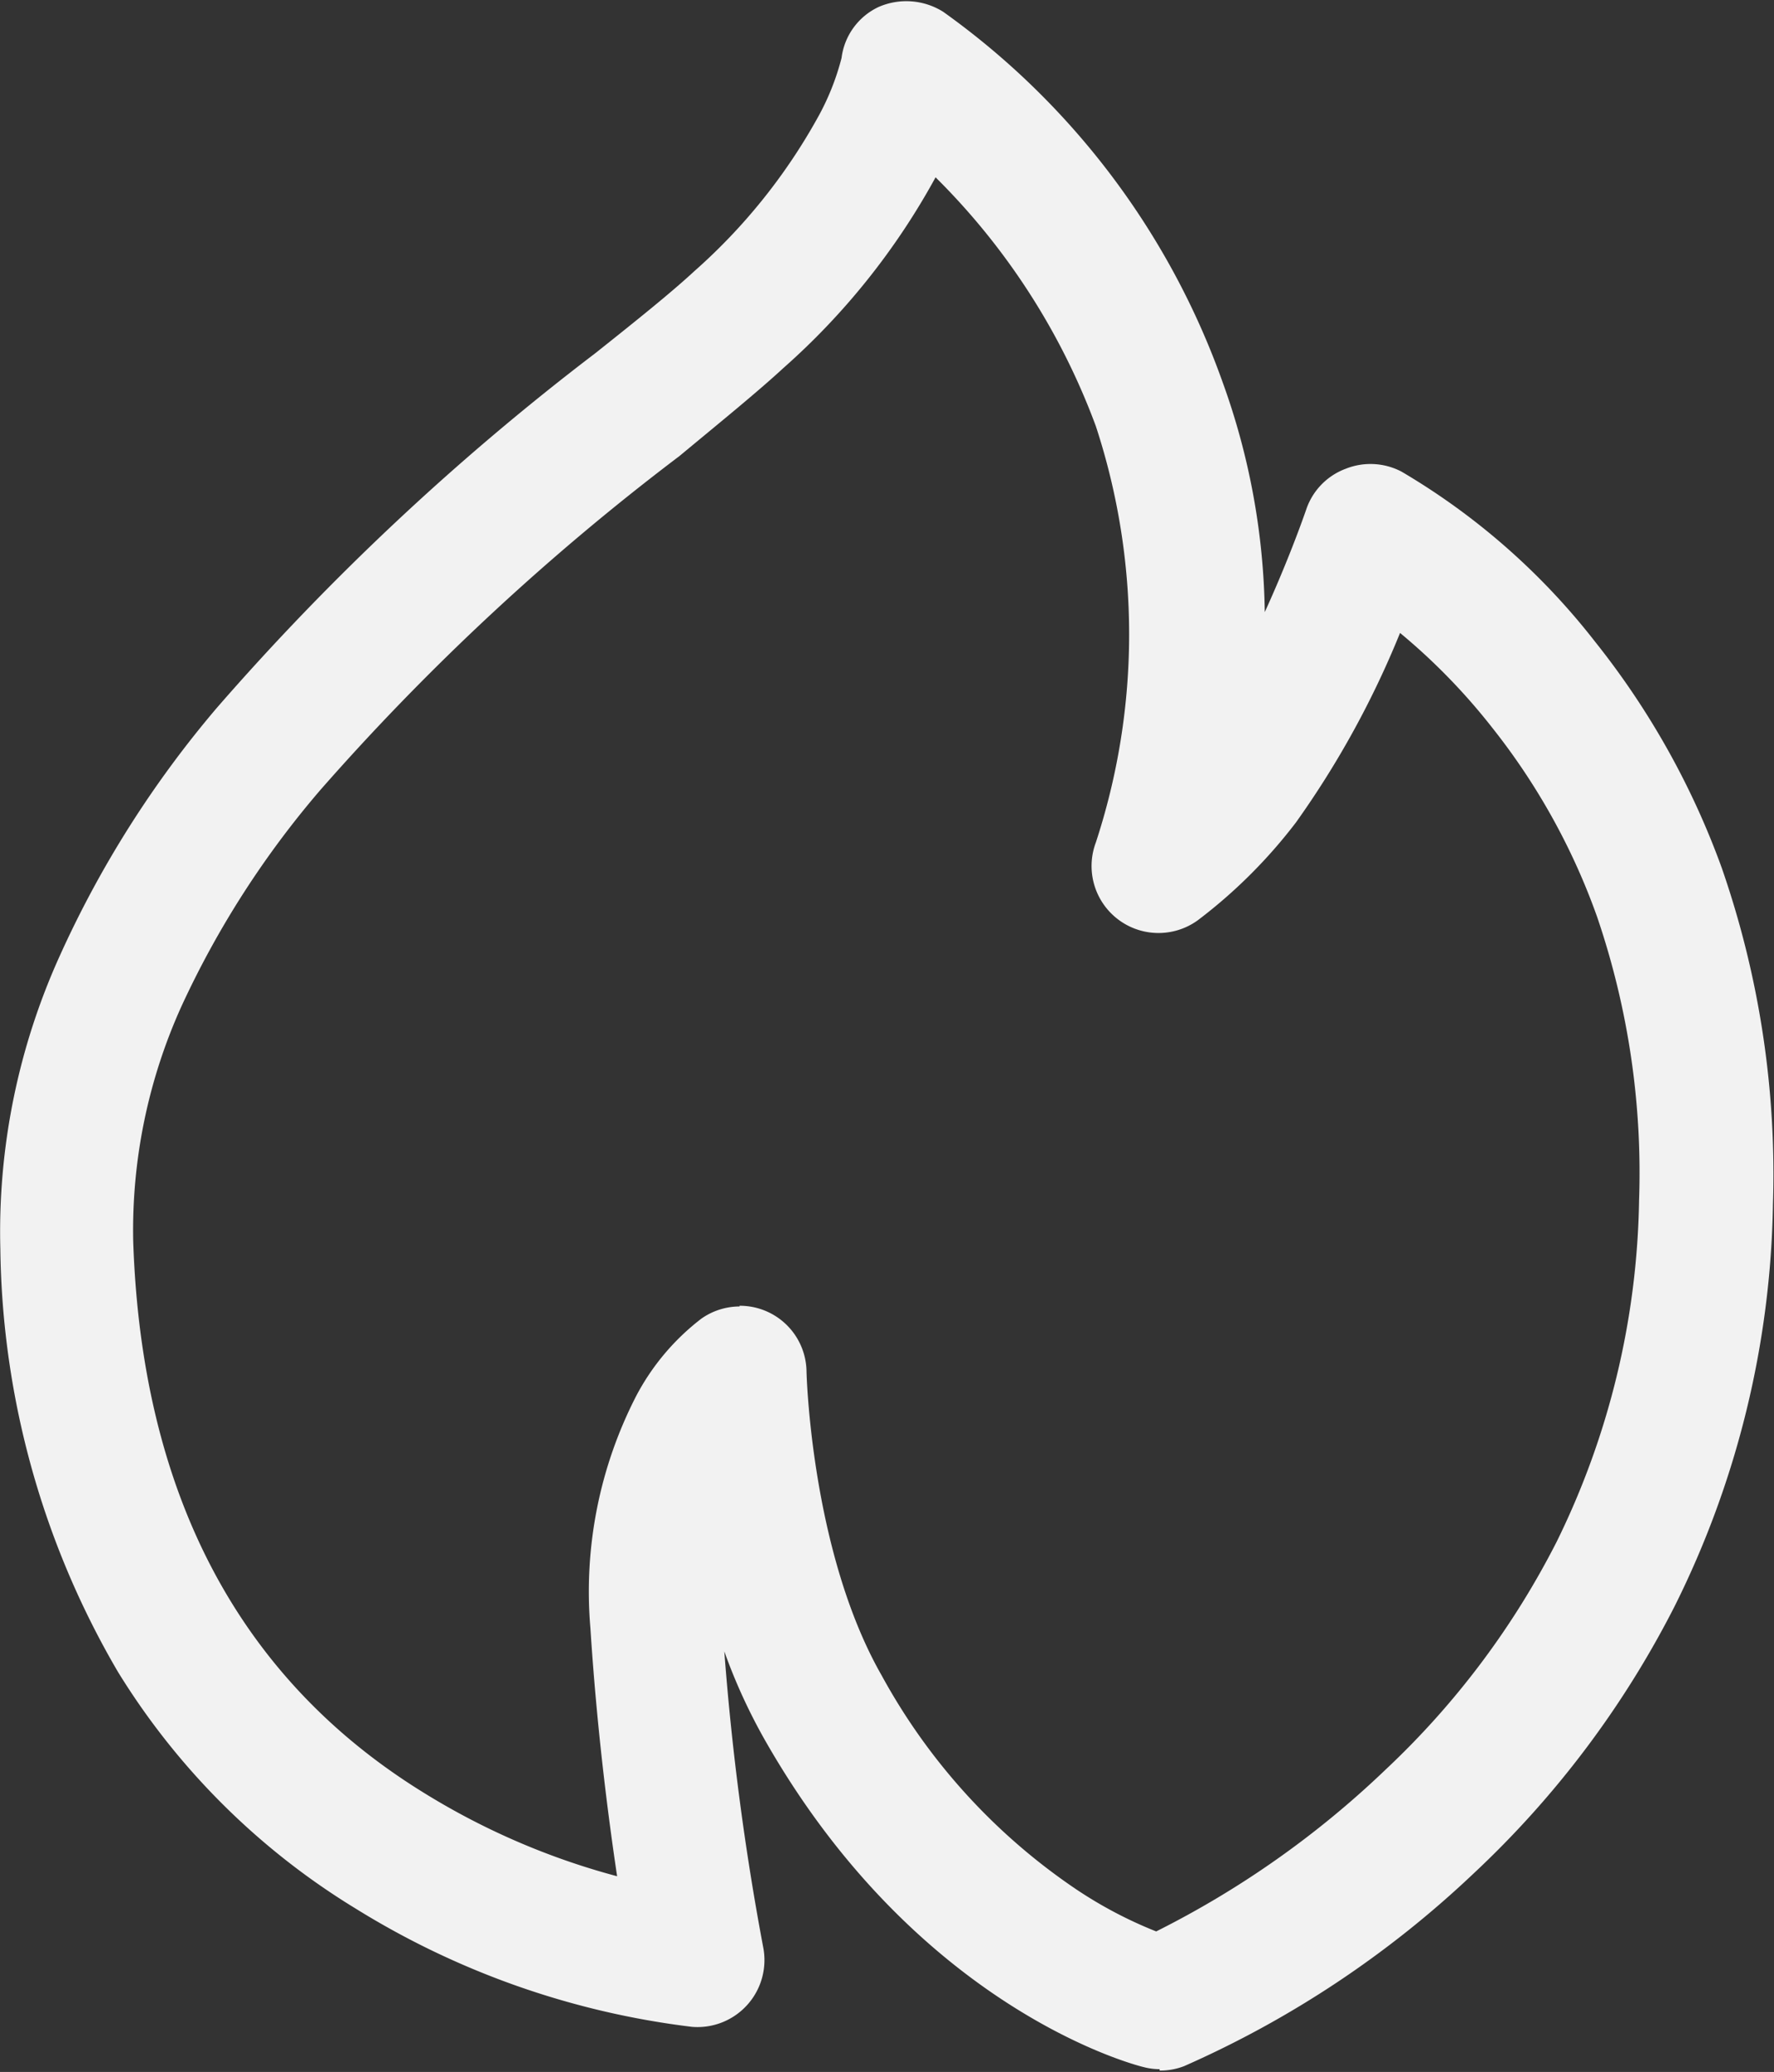 <svg id="图层_1" data-name="图层 1" xmlns="http://www.w3.org/2000/svg" viewBox="0 0 51.14 59.71"><rect x="0" y="0" width="51.14" height="59.71" fill="#333333" stroke="none"/><defs><style>.cls-1{fill:#f2f2f2;}.cls-2{fill:none;}</style></defs><title>火险</title><path class="cls-1" d="M42.64,59.63a1.82,1.82,0,0,1-.46-.06c-.26-.06-6.49-1.67-10.9-9.39a16.32,16.32,0,0,1-1.19-2.59,77.57,77.57,0,0,0,1.12,8.52,1.93,1.93,0,0,1-2.05,2.3A23.81,23.81,0,0,1,19.46,55a20.68,20.68,0,0,1-6.85-6.82A24.7,24.7,0,0,1,9.22,36a19.25,19.25,0,0,1,1.72-8.47,30.21,30.21,0,0,1,4.52-7.13A73.51,73.51,0,0,1,26.37,10.18c1.17-.93,2.18-1.74,2.85-2.36a16.71,16.71,0,0,0,3.54-4.39,7.23,7.23,0,0,0,.71-1.76A1.88,1.88,0,0,1,34.54.2,2,2,0,0,1,36.4.34,22.27,22.27,0,0,1,44.45,11a20.23,20.23,0,0,1,1.22,6.64c.57-1.25,1-2.39,1.21-3A1.9,1.9,0,0,1,48,13.51a1.93,1.93,0,0,1,1.61.08,19.77,19.77,0,0,1,5.58,4.9A23,23,0,0,1,58.84,25a26.88,26.88,0,0,1,1.48,9.69A26.88,26.88,0,0,1,57.48,46.3,27.8,27.8,0,0,1,51.68,54a29.3,29.3,0,0,1-8.33,5.54,1.9,1.9,0,0,1-.71.13Zm-12.11-22a1.92,1.92,0,0,1,1.93,1.9s.12,5.18,2.17,8.76a17.6,17.6,0,0,0,5.58,6.14,12.28,12.28,0,0,0,2.33,1.23A27.08,27.08,0,0,0,49.15,51a23.8,23.8,0,0,0,4.93-6.56,23.06,23.06,0,0,0,2.38-9.84,22.84,22.84,0,0,0-1.21-8.18,19,19,0,0,0-3-5.42,17.79,17.79,0,0,0-2.68-2.76,26.6,26.6,0,0,1-3,5.46,14.75,14.75,0,0,1-2.83,2.82,1.93,1.93,0,0,1-2.94-2.24,19.23,19.23,0,0,0,0-12,19.72,19.72,0,0,0-4.62-7.17,20.34,20.34,0,0,1-4.38,5.49c-.77.71-1.82,1.56-3,2.54a69.77,69.77,0,0,0-10.35,9.62,26.73,26.73,0,0,0-4,6.22,15.65,15.65,0,0,0-1.4,6.79c.24,7.21,3,12.54,8.29,15.84A20.71,20.71,0,0,0,27,54.07c-.27-1.8-.59-4.33-.77-7.15a12.32,12.32,0,0,1,1.33-6.71A6.79,6.79,0,0,1,29.43,38a1.92,1.92,0,0,1,1.1-.35Zm0,0" transform="translate(-9.21)"/><rect id="SVGID" class="cls-2" width="51.14" height="59.71"/></svg>